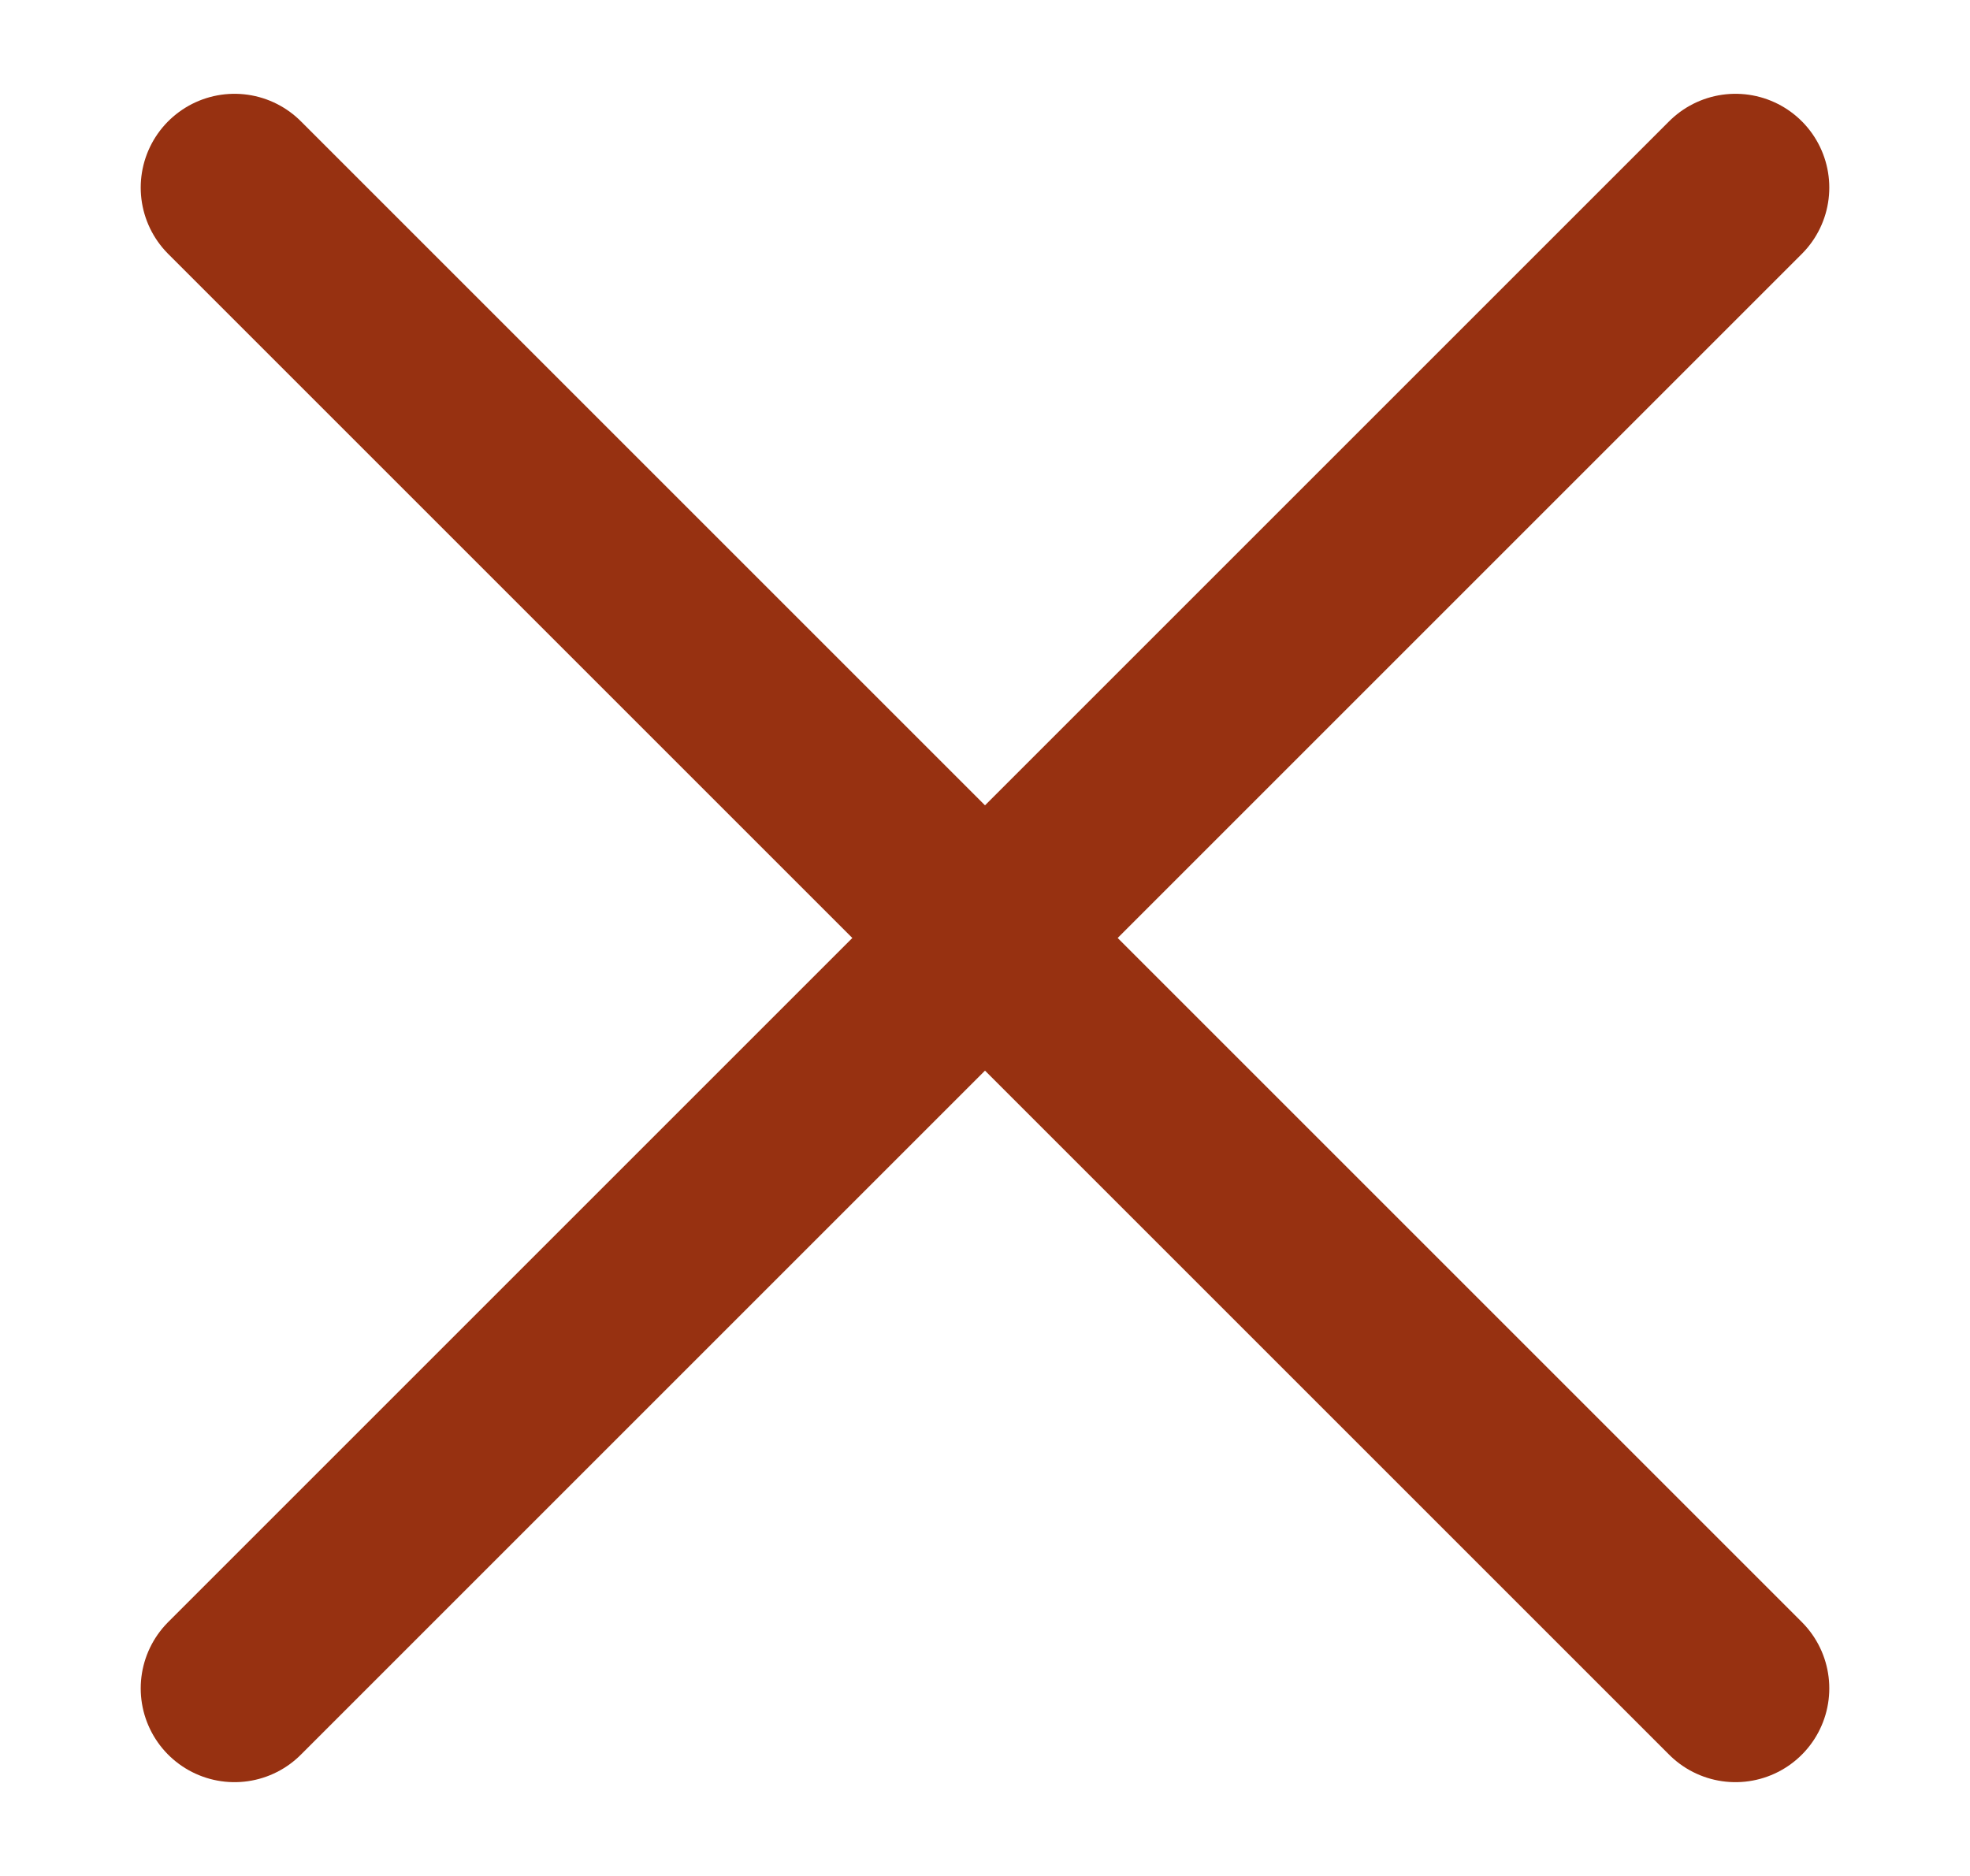 <?xml version="1.0" encoding="UTF-8"?>
<svg xmlns="http://www.w3.org/2000/svg" width="21" height="20" viewBox="0 0 21 20" fill="none">
  <path d="M2.5 2L18.5 18" stroke="#973111" stroke-width="2" stroke-linecap="round"></path>
  <path d="M2.5 18L18.5 2" stroke="#973111" stroke-width="2" stroke-linecap="round"></path>
</svg>
